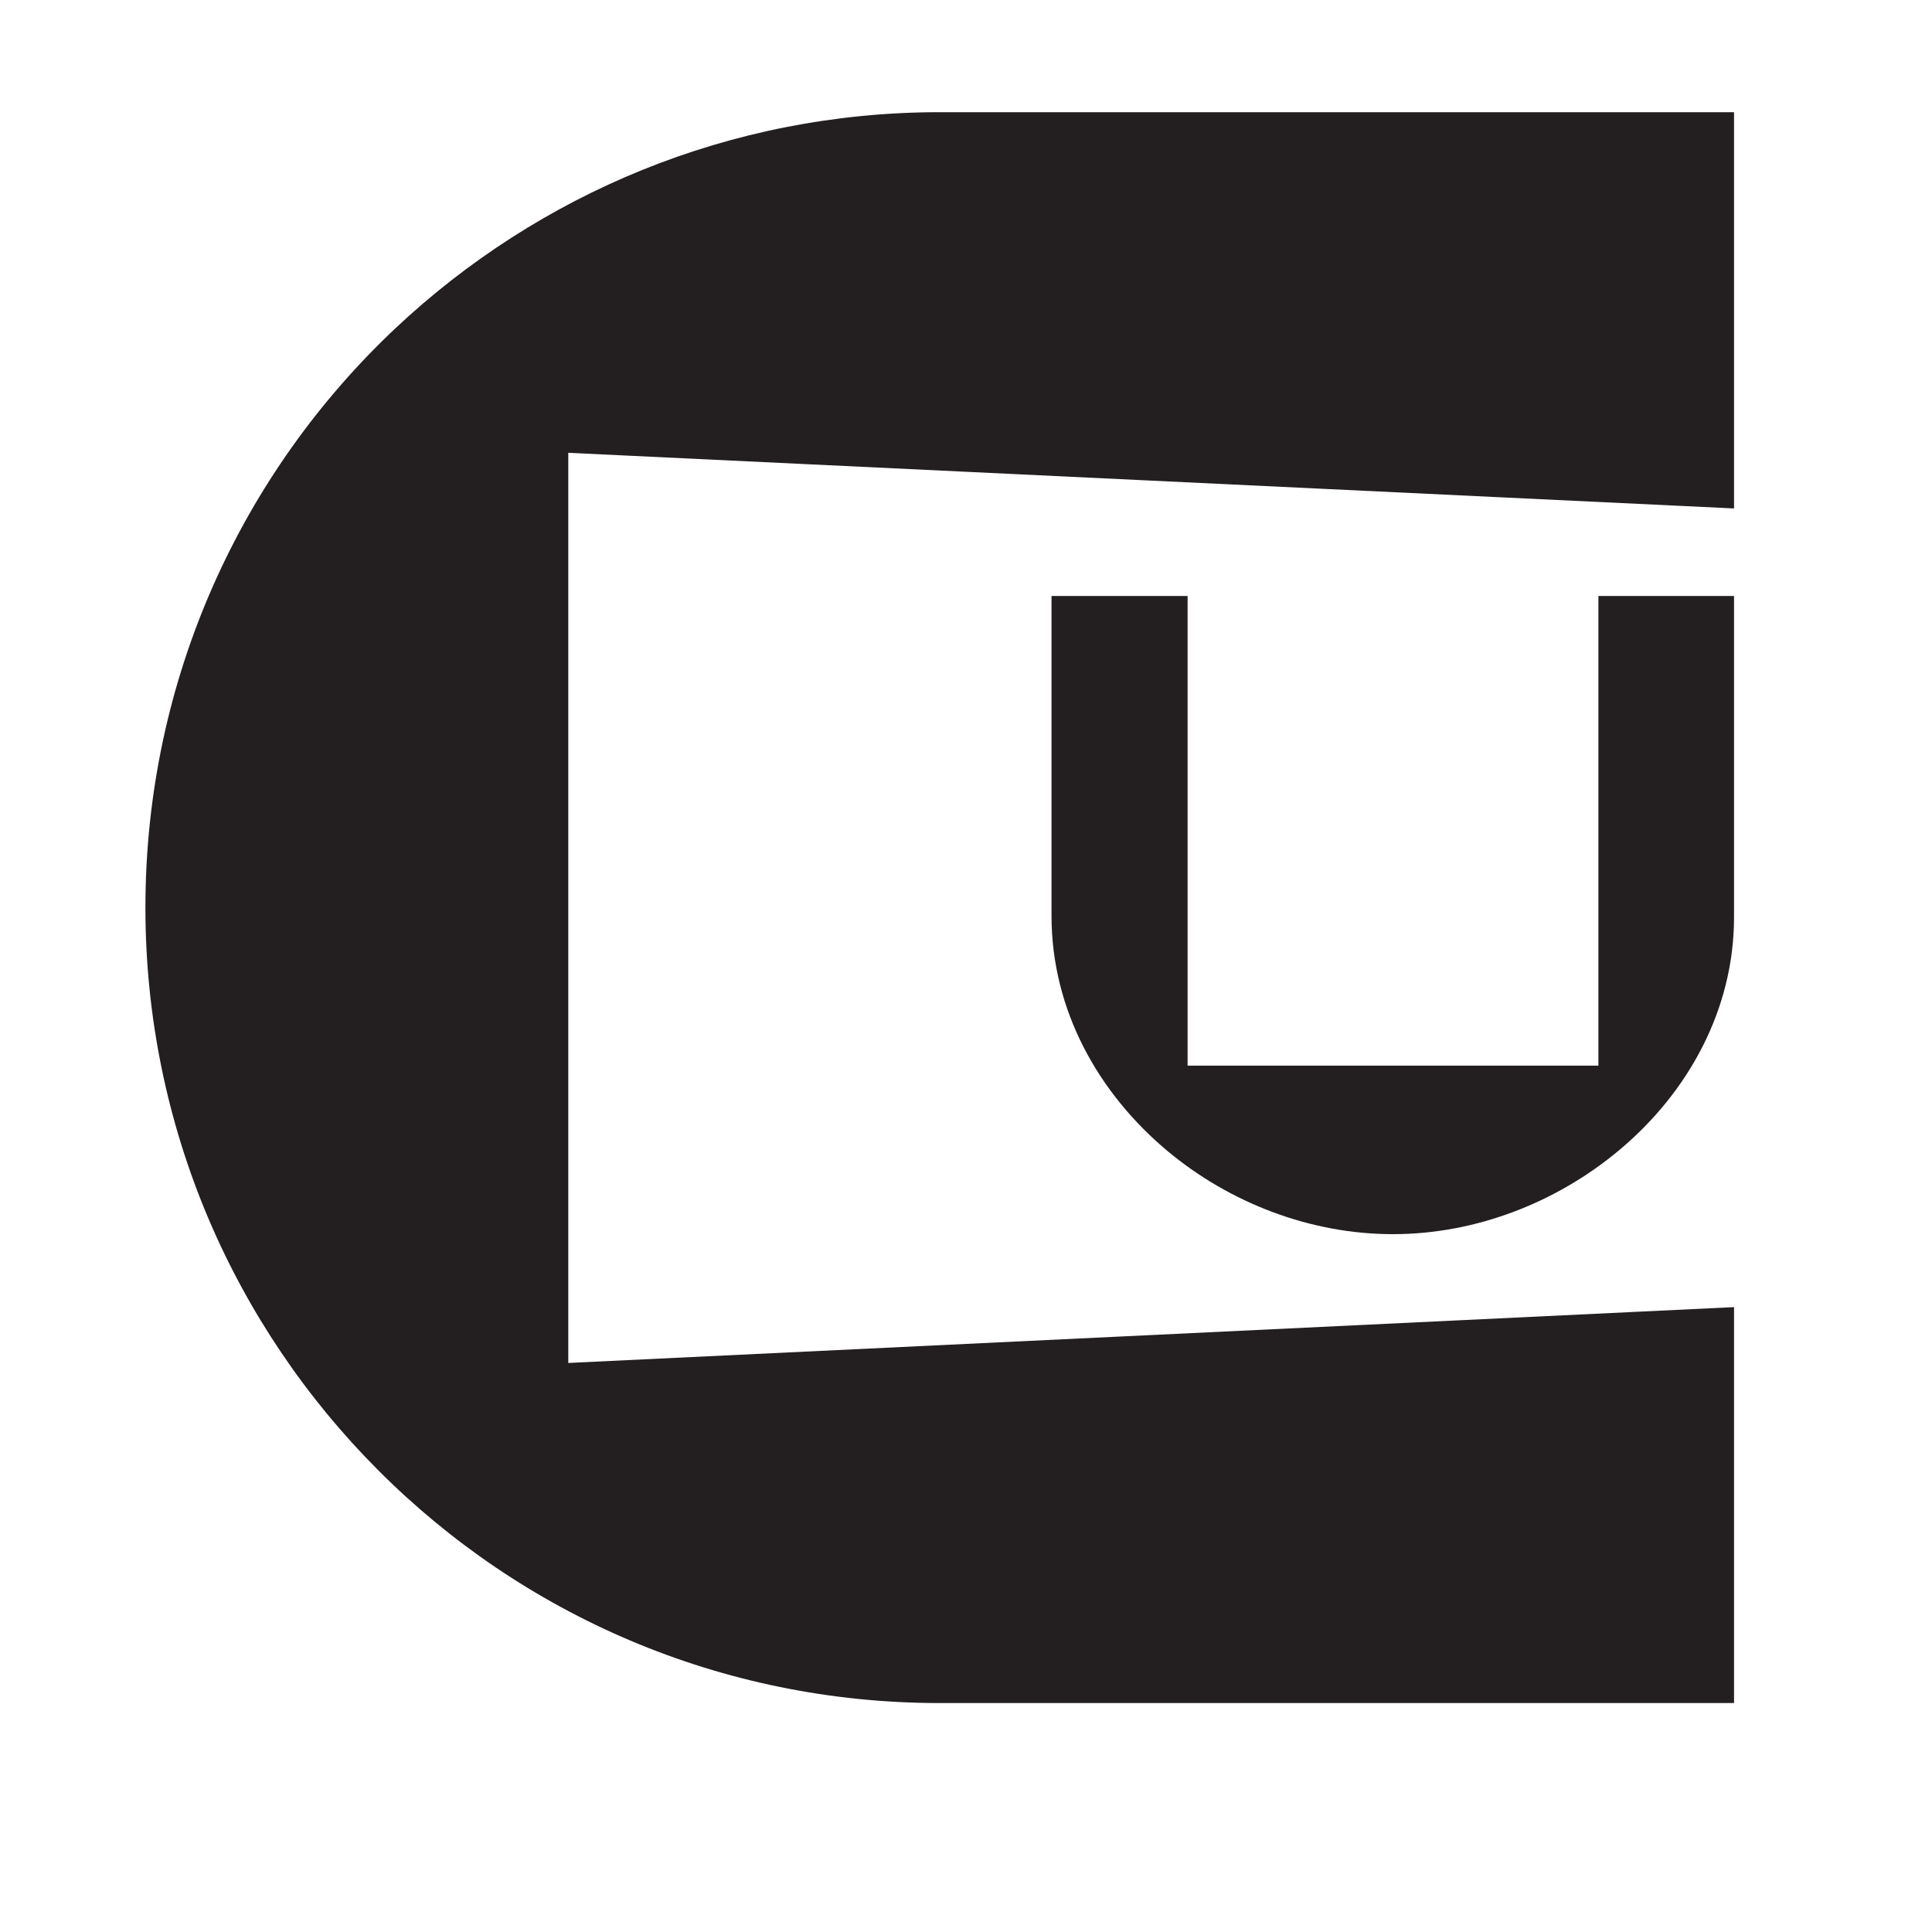 <?xml version="1.0" encoding="UTF-8"?> <svg xmlns="http://www.w3.org/2000/svg" xmlns:xlink="http://www.w3.org/1999/xlink" width="40" zoomAndPan="magnify" viewBox="0 0 30 30" height="40" preserveAspectRatio="xMidYMid meet"> <defs> <clipPath id="add6d160d9"> <path d="M 2.234 1.723 L 26.949 1.723 L 26.949 26.469 L 2.234 26.469 Z M 2.234 1.723 " clip-rule="nonzero"></path> </clipPath> <clipPath id="0379e5bb10"> <path d="M 8.824 21.164 L 8.824 7.031 L 26.926 7.895 L 26.926 1.742 L 14.734 1.742 C 14.688 1.742 14.641 1.742 14.594 1.742 C 11.328 1.742 8.359 3.016 6.148 5.09 C 3.754 7.34 2.258 10.543 2.258 14.094 C 2.258 17.504 3.641 20.594 5.871 22.828 C 8.102 25.066 11.184 26.445 14.594 26.445 L 26.926 26.445 L 26.926 20.297 Z M 8.824 21.164 " clip-rule="nonzero"></path> </clipPath> <clipPath id="218b61f53d"> <path d="M 16.227 9.191 L 26.949 9.191 L 26.949 19.23 L 16.227 19.23 Z M 16.227 9.191 " clip-rule="nonzero"></path> </clipPath> <clipPath id="1ae464959c"> <path d="M 24.82 9.254 L 24.82 16.547 L 18.441 16.547 L 18.441 9.254 L 16.328 9.254 L 16.328 14.223 C 16.328 15.684 17.055 16.98 18.141 17.883 C 19.102 18.68 20.348 19.164 21.629 19.164 C 22.922 19.164 24.18 18.668 25.148 17.855 C 26.219 16.957 26.926 15.672 26.926 14.242 L 26.926 9.254 Z M 24.82 9.254 " clip-rule="nonzero"></path> </clipPath> </defs> <g clip-path="url(#add6d160d9)"> <g clip-path="url(#0379e5bb10)"> <path fill="#231f20" d="M -0.332 -0.848 L 29.516 -0.848 L 29.516 29.035 L -0.332 29.035 Z M -0.332 -0.848 " fill-opacity="1" fill-rule="nonzero"></path> </g> </g> <g clip-path="url(#218b61f53d)"> <g clip-path="url(#1ae464959c)"> <path fill="#231f20" d="M -0.332 -0.848 L 29.516 -0.848 L 29.516 29.035 L -0.332 29.035 Z M -0.332 -0.848 " fill-opacity="1" fill-rule="nonzero"></path> </g> </g> </svg> 